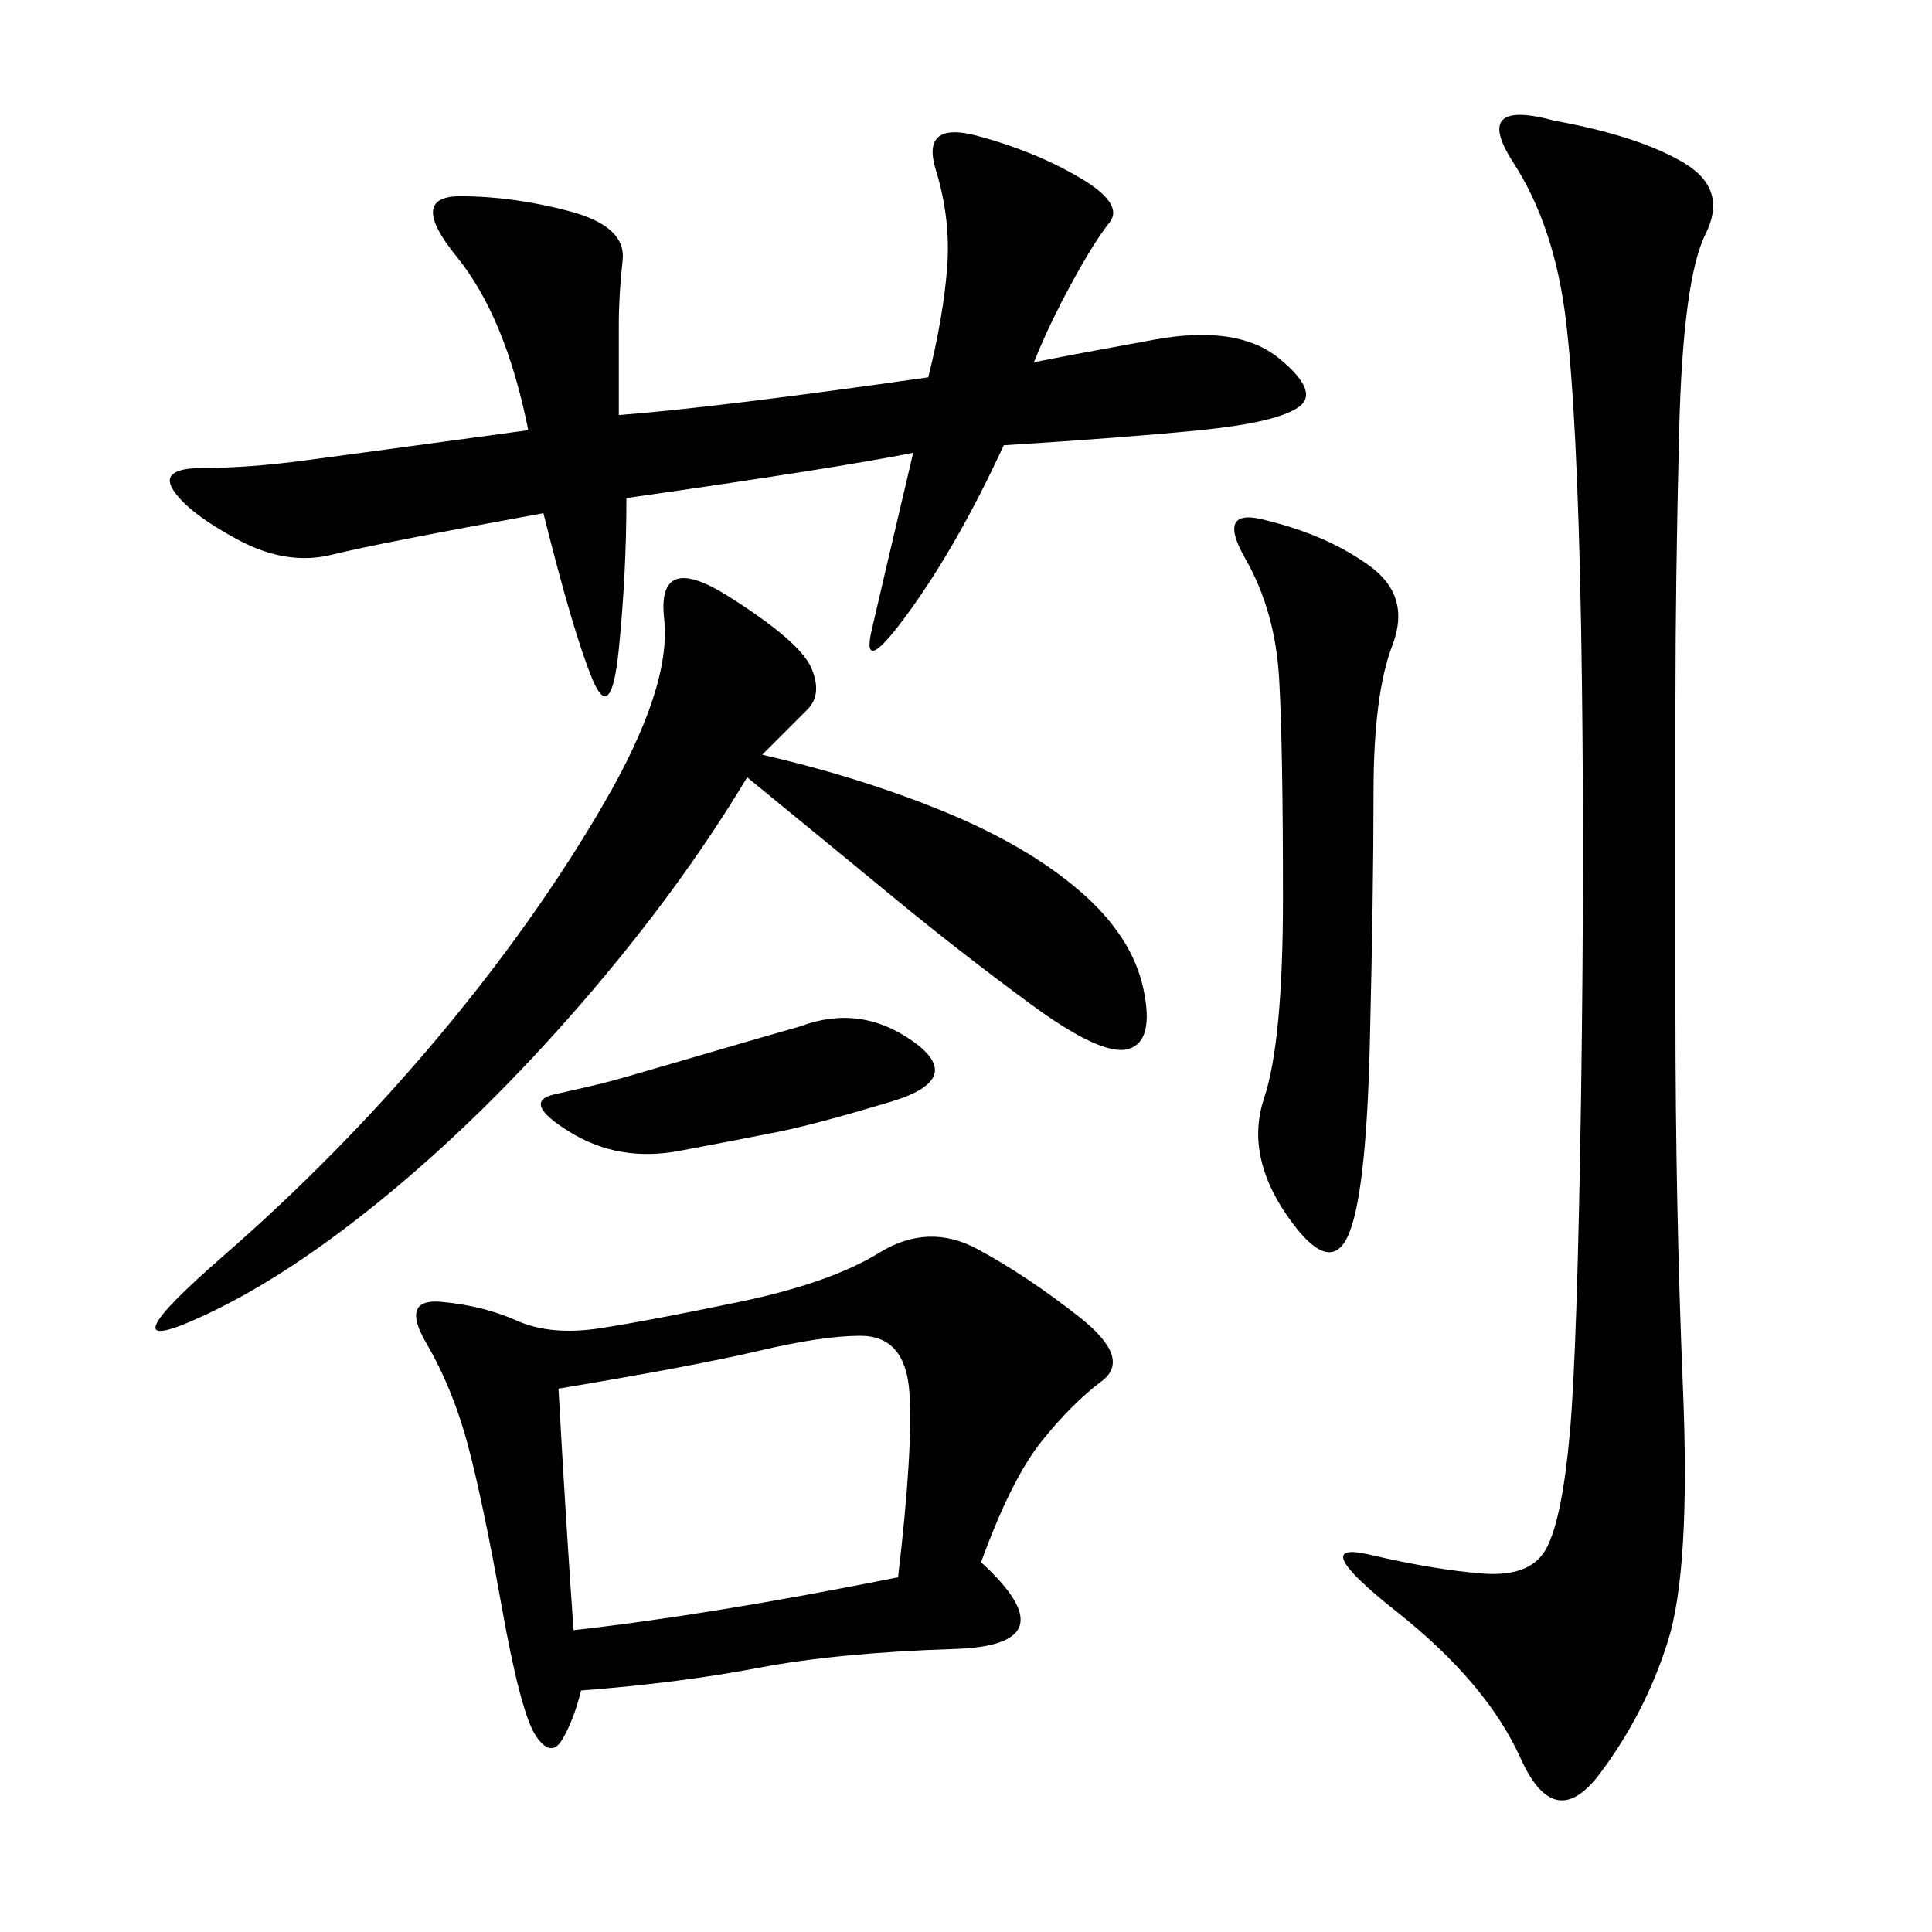 <svg xmlns="http://www.w3.org/2000/svg" xmlns:xlink="http://www.w3.org/1999/xlink" width="300" height="300"><path d="M152.34 242.58Q166.41 255.47 148.24 256.05Q130.08 256.64 117.77 258.98Q105.47 261.33 90.23 262.50L90.23 262.50Q89.06 267.19 87.30 270.12Q85.55 273.05 83.20 269.53Q80.86 266.02 77.93 249.61Q75 233.20 72.66 224.41Q70.31 215.63 66.21 208.59Q62.11 201.56 68.55 202.15Q75 202.73 80.27 205.08Q85.55 207.42 93.16 206.25Q100.78 205.08 114.84 202.15Q128.91 199.22 136.52 194.53Q144.14 189.84 151.76 193.95Q159.38 198.05 167.58 204.49Q175.78 210.94 171.09 214.45Q166.41 217.97 161.72 223.83Q157.03 229.69 152.34 242.58L152.34 242.58ZM241.41 18.75Q254.30 21.09 261.33 25.20Q268.36 29.30 264.84 36.33Q261.33 43.36 260.74 66.80Q260.16 90.23 260.16 108.98L260.16 108.98L260.16 157.03Q260.16 187.50 261.33 215.63Q262.50 243.75 258.98 254.88Q255.47 266.02 248.44 275.39Q241.41 284.77 236.13 273.05Q230.86 261.33 216.80 250.20Q202.73 239.06 212.70 241.41Q222.66 243.75 230.27 244.34Q237.89 244.92 240.23 240.23Q242.58 235.55 243.75 222.66Q244.92 209.77 245.51 169.92Q246.09 130.08 245.51 97.27Q244.92 64.45 243.16 49.80Q241.41 35.16 234.96 25.20Q228.52 15.23 241.41 18.75L241.41 18.75ZM160.55 56.25Q166.41 55.08 179.30 52.73Q192.19 50.39 198.63 55.66Q205.08 60.94 201.56 63.28Q198.05 65.63 186.33 66.80Q174.61 67.97 155.86 69.14L155.86 69.14Q148.83 84.38 141.21 94.92Q133.59 105.47 135.35 97.85Q137.11 90.23 141.80 70.31L141.80 70.31Q130.08 72.66 97.27 77.34L97.27 77.34Q97.27 89.06 96.09 100.78Q94.92 112.50 91.99 105.47Q89.06 98.44 84.38 79.69L84.38 79.69Q58.59 84.38 51.56 86.13Q44.53 87.89 36.91 83.79Q29.30 79.69 26.95 76.17Q24.61 72.66 31.64 72.66L31.64 72.66Q38.67 72.66 47.46 71.48Q56.25 70.31 82.03 66.80L82.03 66.80Q78.52 49.22 70.90 39.84Q63.28 30.47 71.48 30.47L71.48 30.47Q79.69 30.47 88.48 32.81Q97.27 35.16 96.68 40.43Q96.09 45.70 96.09 50.39L96.09 50.39L96.09 64.45Q111.33 63.28 144.14 58.59L144.14 58.59Q146.48 49.22 147.07 41.60Q147.66 33.98 145.31 26.37Q142.97 18.75 151.76 21.09Q160.55 23.44 167.58 27.54Q174.61 31.64 172.27 34.57Q169.92 37.50 166.41 43.95Q162.89 50.39 160.55 56.25L160.55 56.25ZM118.36 117.19Q133.59 120.70 146.48 125.98Q159.38 131.25 167.58 138.28Q175.78 145.31 177.54 153.52Q179.30 161.72 175.20 162.89Q171.09 164.06 159.96 155.86Q148.83 147.66 138.87 139.45Q128.91 131.25 116.02 120.70L116.02 120.70Q105.47 138.28 90.23 155.86Q75 173.44 59.18 186.33Q43.36 199.22 29.88 205.08Q16.41 210.94 34.57 195.12Q52.73 179.30 67.97 161.13Q83.20 142.97 93.75 124.80Q104.30 106.64 103.13 96.09Q101.95 85.55 113.09 92.58Q124.22 99.61 125.98 103.71Q127.73 107.81 125.39 110.16L125.39 110.16L118.36 117.19ZM86.72 215.63Q87.89 236.72 89.06 253.13L89.06 253.13Q110.16 250.78 139.45 244.92L139.45 244.92Q141.80 225 141.21 216.21Q140.63 207.42 133.59 207.42L133.59 207.42Q127.73 207.42 117.77 209.77Q107.81 212.11 86.72 215.63L86.72 215.63ZM196.88 80.86Q206.25 83.20 212.70 87.89Q219.14 92.58 216.21 100.20Q213.28 107.81 213.28 123.05L213.28 123.05Q213.28 138.28 212.70 162.30Q212.11 186.33 209.18 192.19Q206.25 198.05 199.80 188.67Q193.36 179.30 196.29 170.51Q199.22 161.72 199.22 139.45L199.22 139.45Q199.22 116.02 198.63 105.47Q198.05 94.92 193.36 86.72Q188.67 78.52 196.88 80.86L196.88 80.86ZM124.22 159.38Q133.59 155.86 141.80 161.72Q150 167.58 138.28 171.09Q126.56 174.61 120.70 175.78Q114.84 176.95 105.47 178.71Q96.09 180.47 88.48 175.78Q80.86 171.09 86.13 169.92Q91.41 168.75 93.75 168.16Q96.09 167.58 106.05 164.65Q116.02 161.72 124.22 159.38L124.22 159.38Z"/></svg>